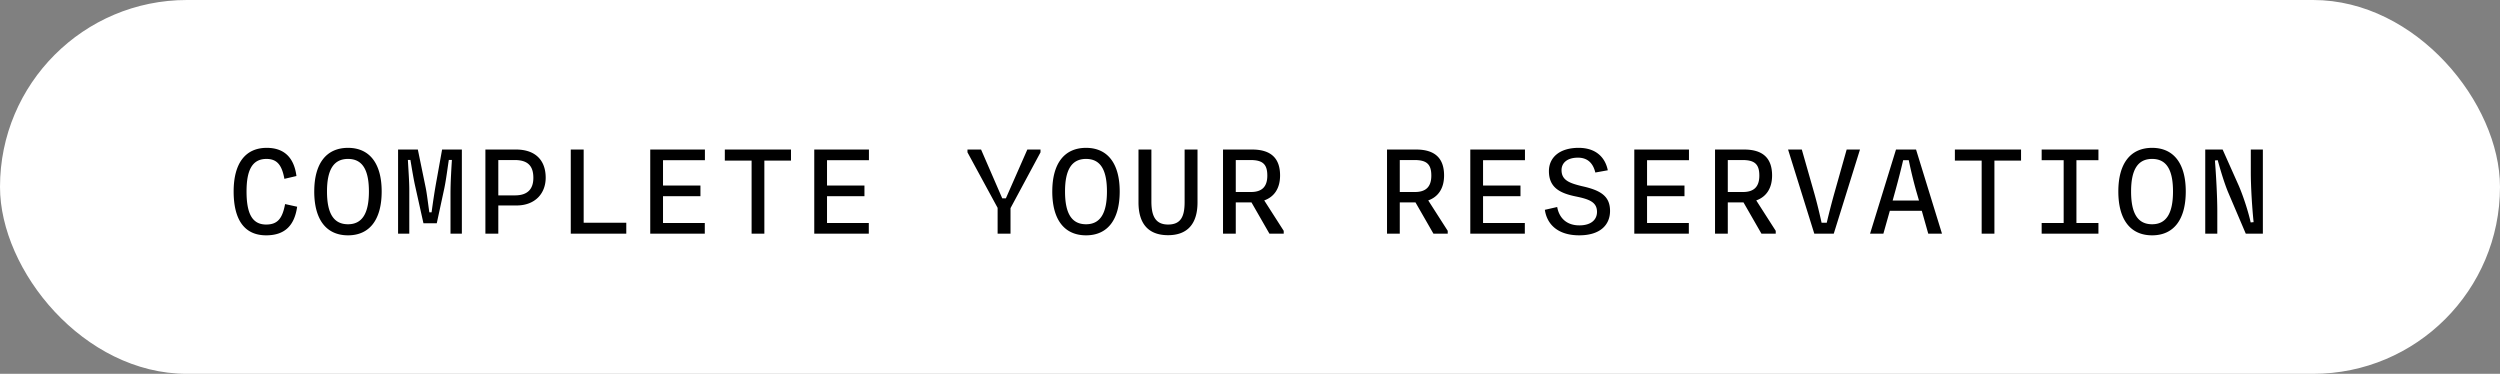 <svg width="214" height="32" viewBox="0 0 214 32" fill="none" xmlns="http://www.w3.org/2000/svg"><rect x="0" y="0" width="214" height="32" fill="#808080" stroke="none"/><rect width="214" height="32" rx="16" fill="#fff"/><path d="M20 16.388c0-2.412 1.008-3.732 2.832-3.732 1.5 0 2.34.84 2.544 2.412l-1.032.24c-.216-1.188-.636-1.704-1.536-1.704-1.272 0-1.704 1.056-1.704 2.784 0 1.824.444 2.832 1.68 2.832.996 0 1.392-.54 1.62-1.752l1.032.228c-.228 1.608-1.056 2.448-2.652 2.448-1.86 0-2.784-1.332-2.784-3.756zm6.9 0c0-2.388 1.031-3.732 2.891-3.732 1.848 0 2.88 1.344 2.88 3.732 0 2.412-1.032 3.756-2.88 3.756-1.86 0-2.892-1.344-2.892-3.756zm1.091 0c0 1.896.576 2.808 1.8 2.808 1.2 0 1.788-.912 1.788-2.808 0-1.884-.576-2.784-1.788-2.784-1.212 0-1.8.9-1.8 2.784zM34.075 20v-7.2h1.692l.672 3.264c.108.528.192 1.296.312 2.112h.192c.144-1.044.264-1.86.444-2.832l.456-2.544h1.692V20h-.972v-3.42c0-.996.072-2.124.12-2.892h-.264c-.12.78-.228 1.668-.384 2.424l-.648 3h-1.14l-.732-3.288c-.12-.552-.264-1.416-.384-2.136h-.216c.036.744.12 1.788.12 2.58V20h-.96zm7.475 0v-7.2h2.617c1.68 0 2.544.936 2.544 2.412 0 1.332-.889 2.376-2.496 2.376h-1.56V20H41.55zm1.105-3.276h1.428c1.128 0 1.572-.588 1.572-1.5 0-.924-.385-1.524-1.584-1.524h-1.416v3.024zM48.858 20v-7.2h1.104v6.264h3.648V20h-4.752zm6.803 0v-7.2h4.68v.912h-3.587v2.172h3.204v.912h-3.204v2.292h3.576V20H55.66zm8.676 0v-6.252h-2.292V12.8h5.664v.948h-2.28V20h-1.092zm5.364 0v-7.2h4.68v.912h-3.588v2.172h3.204v.912h-3.204v2.292h3.576V20H69.7zm13.115-6.96v-.24h1.164l1.812 4.176h.312L87.94 12.8h1.128v.24L86.5 17.816V20h-1.104v-2.208l-2.58-4.752zm7.26 3.348c0-2.388 1.031-3.732 2.891-3.732 1.848 0 2.88 1.344 2.88 3.732 0 2.412-1.032 3.756-2.88 3.756-1.86 0-2.892-1.344-2.892-3.756zm1.091 0c0 1.896.576 2.808 1.8 2.808 1.2 0 1.788-.912 1.788-2.808 0-1.884-.576-2.784-1.788-2.784-1.212 0-1.8.9-1.8 2.784zm8.82 3.744c-1.668 0-2.532-.96-2.532-2.808V12.8h1.104v4.44c0 1.176.3 1.98 1.428 1.98 1.092 0 1.416-.684 1.416-1.92v-4.5h1.104v4.524c0 1.848-.876 2.808-2.52 2.808zM104.69 20v-7.2h2.484c1.644 0 2.4.768 2.4 2.22 0 1.08-.48 1.824-1.356 2.136l1.668 2.604V20h-1.224l-1.536-2.676h-1.344V20h-1.092zm1.092-3.564h1.296c.936 0 1.404-.444 1.404-1.404 0-.936-.36-1.332-1.428-1.332h-1.272v2.736zM118.729 20v-7.2h2.484c1.644 0 2.4.768 2.4 2.22 0 1.08-.48 1.824-1.356 2.136l1.668 2.604V20h-1.224l-1.536-2.676h-1.344V20h-1.092zm1.092-3.564h1.296c.936 0 1.404-.444 1.404-1.404 0-.936-.36-1.332-1.428-1.332h-1.272v2.736zM125.857 20v-7.2h4.68v.912h-3.588v2.172h3.204v.912h-3.204v2.292h3.576V20h-4.668zm6.383-2.04l1.056-.24c.168.936.804 1.572 1.896 1.572 1.056 0 1.512-.528 1.512-1.152 0-.828-.648-1.08-1.74-1.308-1.404-.276-2.376-.756-2.376-2.184 0-1.14.876-1.992 2.544-1.992 1.56 0 2.292.9 2.496 1.92l-1.068.192c-.168-.696-.576-1.272-1.488-1.272s-1.404.444-1.404 1.068c0 .876.708 1.116 1.728 1.368 1.596.348 2.424.84 2.424 2.124 0 1.152-.792 2.088-2.64 2.088-1.824 0-2.76-.936-2.94-2.184zm7.656 2.04v-7.2h4.68v.912h-3.588v2.172h3.204v.912h-3.204v2.292h3.576V20h-4.668zm6.911 0v-7.2h2.484c1.644 0 2.4.768 2.4 2.22 0 1.08-.48 1.824-1.356 2.136l1.668 2.604V20h-1.224l-1.536-2.676h-1.344V20h-1.092zm1.092-3.564h1.296c.936 0 1.404-.444 1.404-1.404 0-.936-.36-1.332-1.428-1.332h-1.272v2.736zm5.16-3.636h1.176l1.068 3.744c.228.804.456 1.752.624 2.52h.444c.18-.78.42-1.704.648-2.52l1.056-3.744h1.14l-2.244 7.2h-1.668l-2.244-7.2zm7.019 7.2l2.22-7.2h1.716l2.22 7.2h-1.176l-.552-1.956h-2.736L161.218 20h-1.14zm1.932-2.832h2.256l-.264-.912a38.826 38.826 0 01-.612-2.544h-.48c-.18.78-.42 1.716-.648 2.544l-.252.912zM169.63 20v-6.252h-2.292V12.8h5.664v.948h-2.28V20h-1.092zm5.136-6.288V12.8h4.86v.912h-1.884v5.376h1.884V20h-4.86v-.912h1.884v-5.376h-1.884zm6.563 2.676c0-2.388 1.032-3.732 2.892-3.732 1.848 0 2.88 1.344 2.88 3.732 0 2.412-1.032 3.756-2.88 3.756-1.86 0-2.892-1.344-2.892-3.756zm1.092 0c0 1.896.576 2.808 1.8 2.808 1.2 0 1.788-.912 1.788-2.808 0-1.884-.576-2.784-1.788-2.784-1.212 0-1.8.9-1.8 2.784zM188.769 20v-7.2h1.488l1.392 3.12c.432 1.02.828 2.292 1.008 3.12l.252-.024c-.12-1.14-.24-2.964-.24-4.26V12.8h1.032V20h-1.464l-1.524-3.576c-.324-.792-.636-1.836-.876-2.712l-.24.024c.096 1.188.204 3.072.204 4.344V20h-1.032z" fill="#000"/></svg>